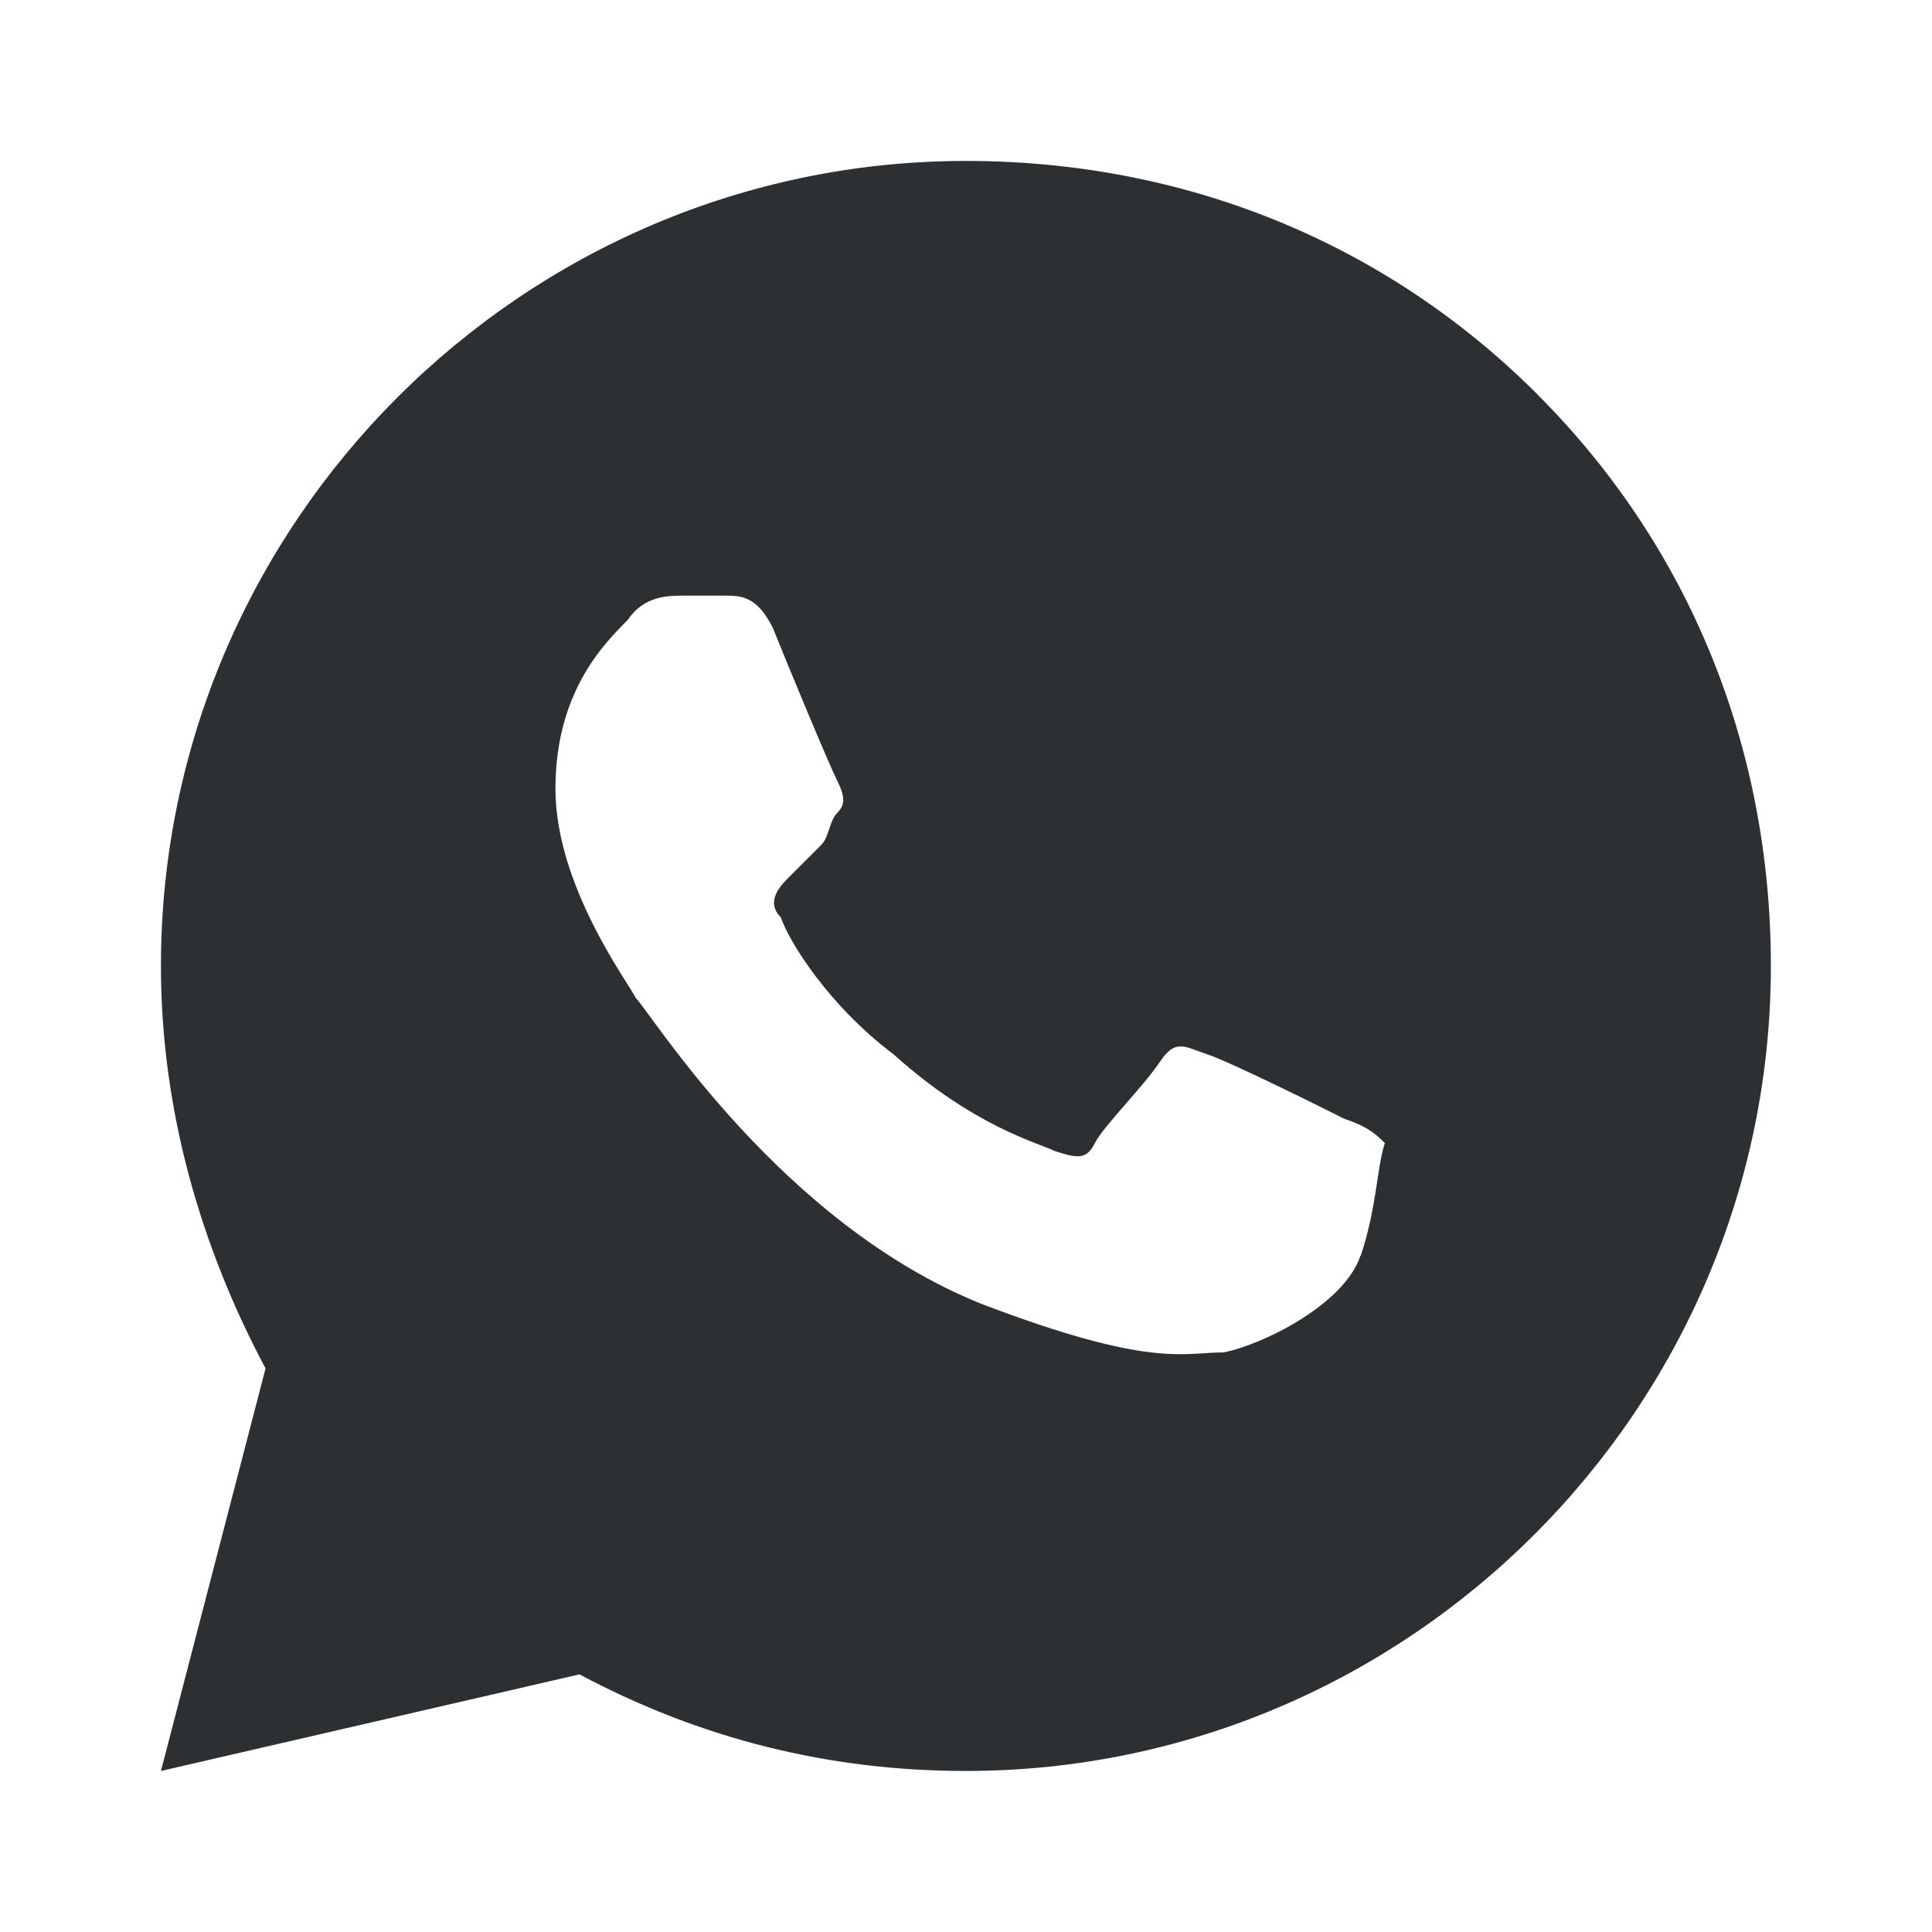 <svg fill="none" height="20" viewBox="0 0 20 20" width="20" xmlns="http://www.w3.org/2000/svg"><path d="m15.916 4.083c-1.583-1.583-3.667-2.417-5.917-2.417-4.583 0-8.333 3.75-8.333 8.333 0 1.5.417 2.917 1.083 4.167l-1.083 4.167 4.333-1c1.25.667 2.583 1 4 1 4.583 0 8.333-3.75 8.333-8.333 0-2.25-.833-4.333-2.417-5.917zm-1.833 8.917c-.167.5-1 .917-1.417 1-.417 0-.75.167-2.5-.5-2.083-.833-3.417-3-3.583-3.167-.083-.167-.833-1.167-.833-2.167s.5-1.5.75-1.75c.167-.25.417-.25.583-.25h.417c.167 0 .333 0 .5.333.167.417.583 1.417.667 1.583.083.167.083.25 0 .333-.083.083-.083.25-.167.333-.083.083-.25.25-.333.333-.083.083-.25.25-.083.417.083.25.5.917 1.167 1.417.833.75 1.5.917 1.667 1 .25.083.333.083.417-.083.083-.167.5-.583.667-.833.167-.25.25-.167.5-.083.25.083 1.25.583 1.417.667.25.083.333.167.417.25-.083.25-.083.667-.25 1.167z" fill="#2d3033"/></svg>